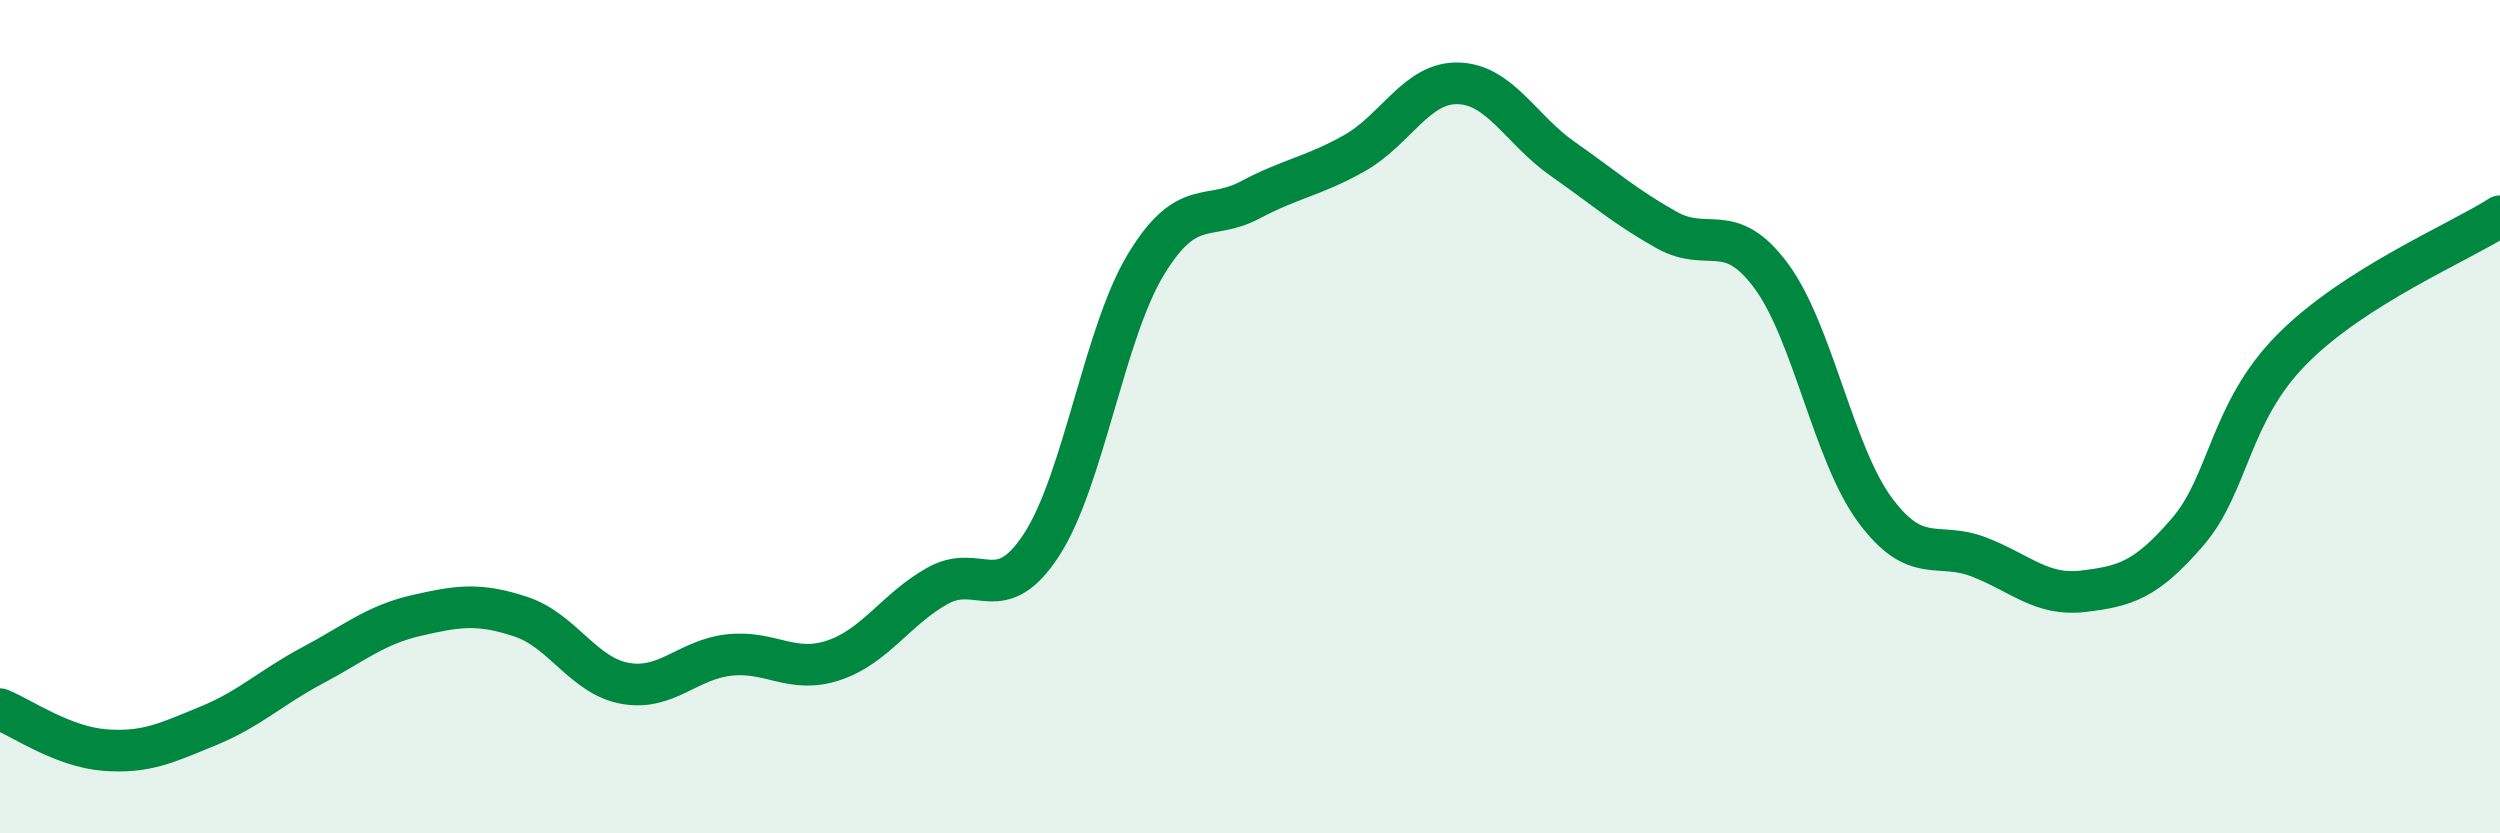 
    <svg width="60" height="20" viewBox="0 0 60 20" xmlns="http://www.w3.org/2000/svg">
      <path
        d="M 0,17.02 C 0.5,17.22 1.5,17.92 2.5,18 C 3.5,18.08 4,17.83 5,17.42 C 6,17.01 6.5,16.5 7.5,15.97 C 8.5,15.44 9,15 10,14.77 C 11,14.54 11.5,14.47 12.5,14.8 C 13.5,15.13 14,16.22 15,16.4 C 16,16.58 16.5,15.83 17.5,15.72 C 18.5,15.61 19,16.18 20,15.85 C 21,15.52 21.5,14.62 22.5,14.06 C 23.5,13.5 24,14.61 25,13.07 C 26,11.53 26.5,8 27.5,6.35 C 28.5,4.7 29,5.33 30,4.8 C 31,4.27 31.5,4.24 32.5,3.68 C 33.5,3.12 34,1.97 35,2 C 36,2.03 36.5,3.11 37.5,3.81 C 38.5,4.51 39,4.96 40,5.52 C 41,6.08 41.5,5.27 42.5,6.61 C 43.5,7.95 44,10.89 45,12.24 C 46,13.59 46.5,12.98 47.5,13.37 C 48.5,13.76 49,14.31 50,14.19 C 51,14.07 51.5,13.93 52.5,12.77 C 53.5,11.61 53.5,9.91 55,8.39 C 56.5,6.87 59,5.83 60,5.19L60 20L0 20Z"
        fill="#008740"
        opacity="0.1"
        stroke-linecap="round"
        stroke-linejoin="round"
      />
      <path
        d="M 0,17.02 C 0.5,17.22 1.5,17.92 2.5,18 C 3.5,18.08 4,17.83 5,17.42 C 6,17.01 6.5,16.5 7.5,15.97 C 8.5,15.44 9,15 10,14.77 C 11,14.54 11.5,14.47 12.5,14.8 C 13.5,15.13 14,16.22 15,16.4 C 16,16.58 16.5,15.83 17.5,15.72 C 18.5,15.61 19,16.18 20,15.85 C 21,15.52 21.5,14.62 22.5,14.06 C 23.5,13.5 24,14.61 25,13.07 C 26,11.53 26.5,8 27.5,6.35 C 28.5,4.7 29,5.33 30,4.8 C 31,4.27 31.5,4.24 32.5,3.68 C 33.5,3.12 34,1.97 35,2 C 36,2.03 36.5,3.11 37.5,3.81 C 38.5,4.51 39,4.96 40,5.52 C 41,6.08 41.5,5.27 42.5,6.61 C 43.5,7.95 44,10.89 45,12.24 C 46,13.59 46.5,12.98 47.5,13.37 C 48.5,13.76 49,14.31 50,14.19 C 51,14.07 51.5,13.93 52.5,12.77 C 53.5,11.61 53.5,9.91 55,8.39 C 56.5,6.87 59,5.83 60,5.19"
        stroke="#008740"
        stroke-width="1"
        fill="none"
        stroke-linecap="round"
        stroke-linejoin="round"
      />
    </svg>
  